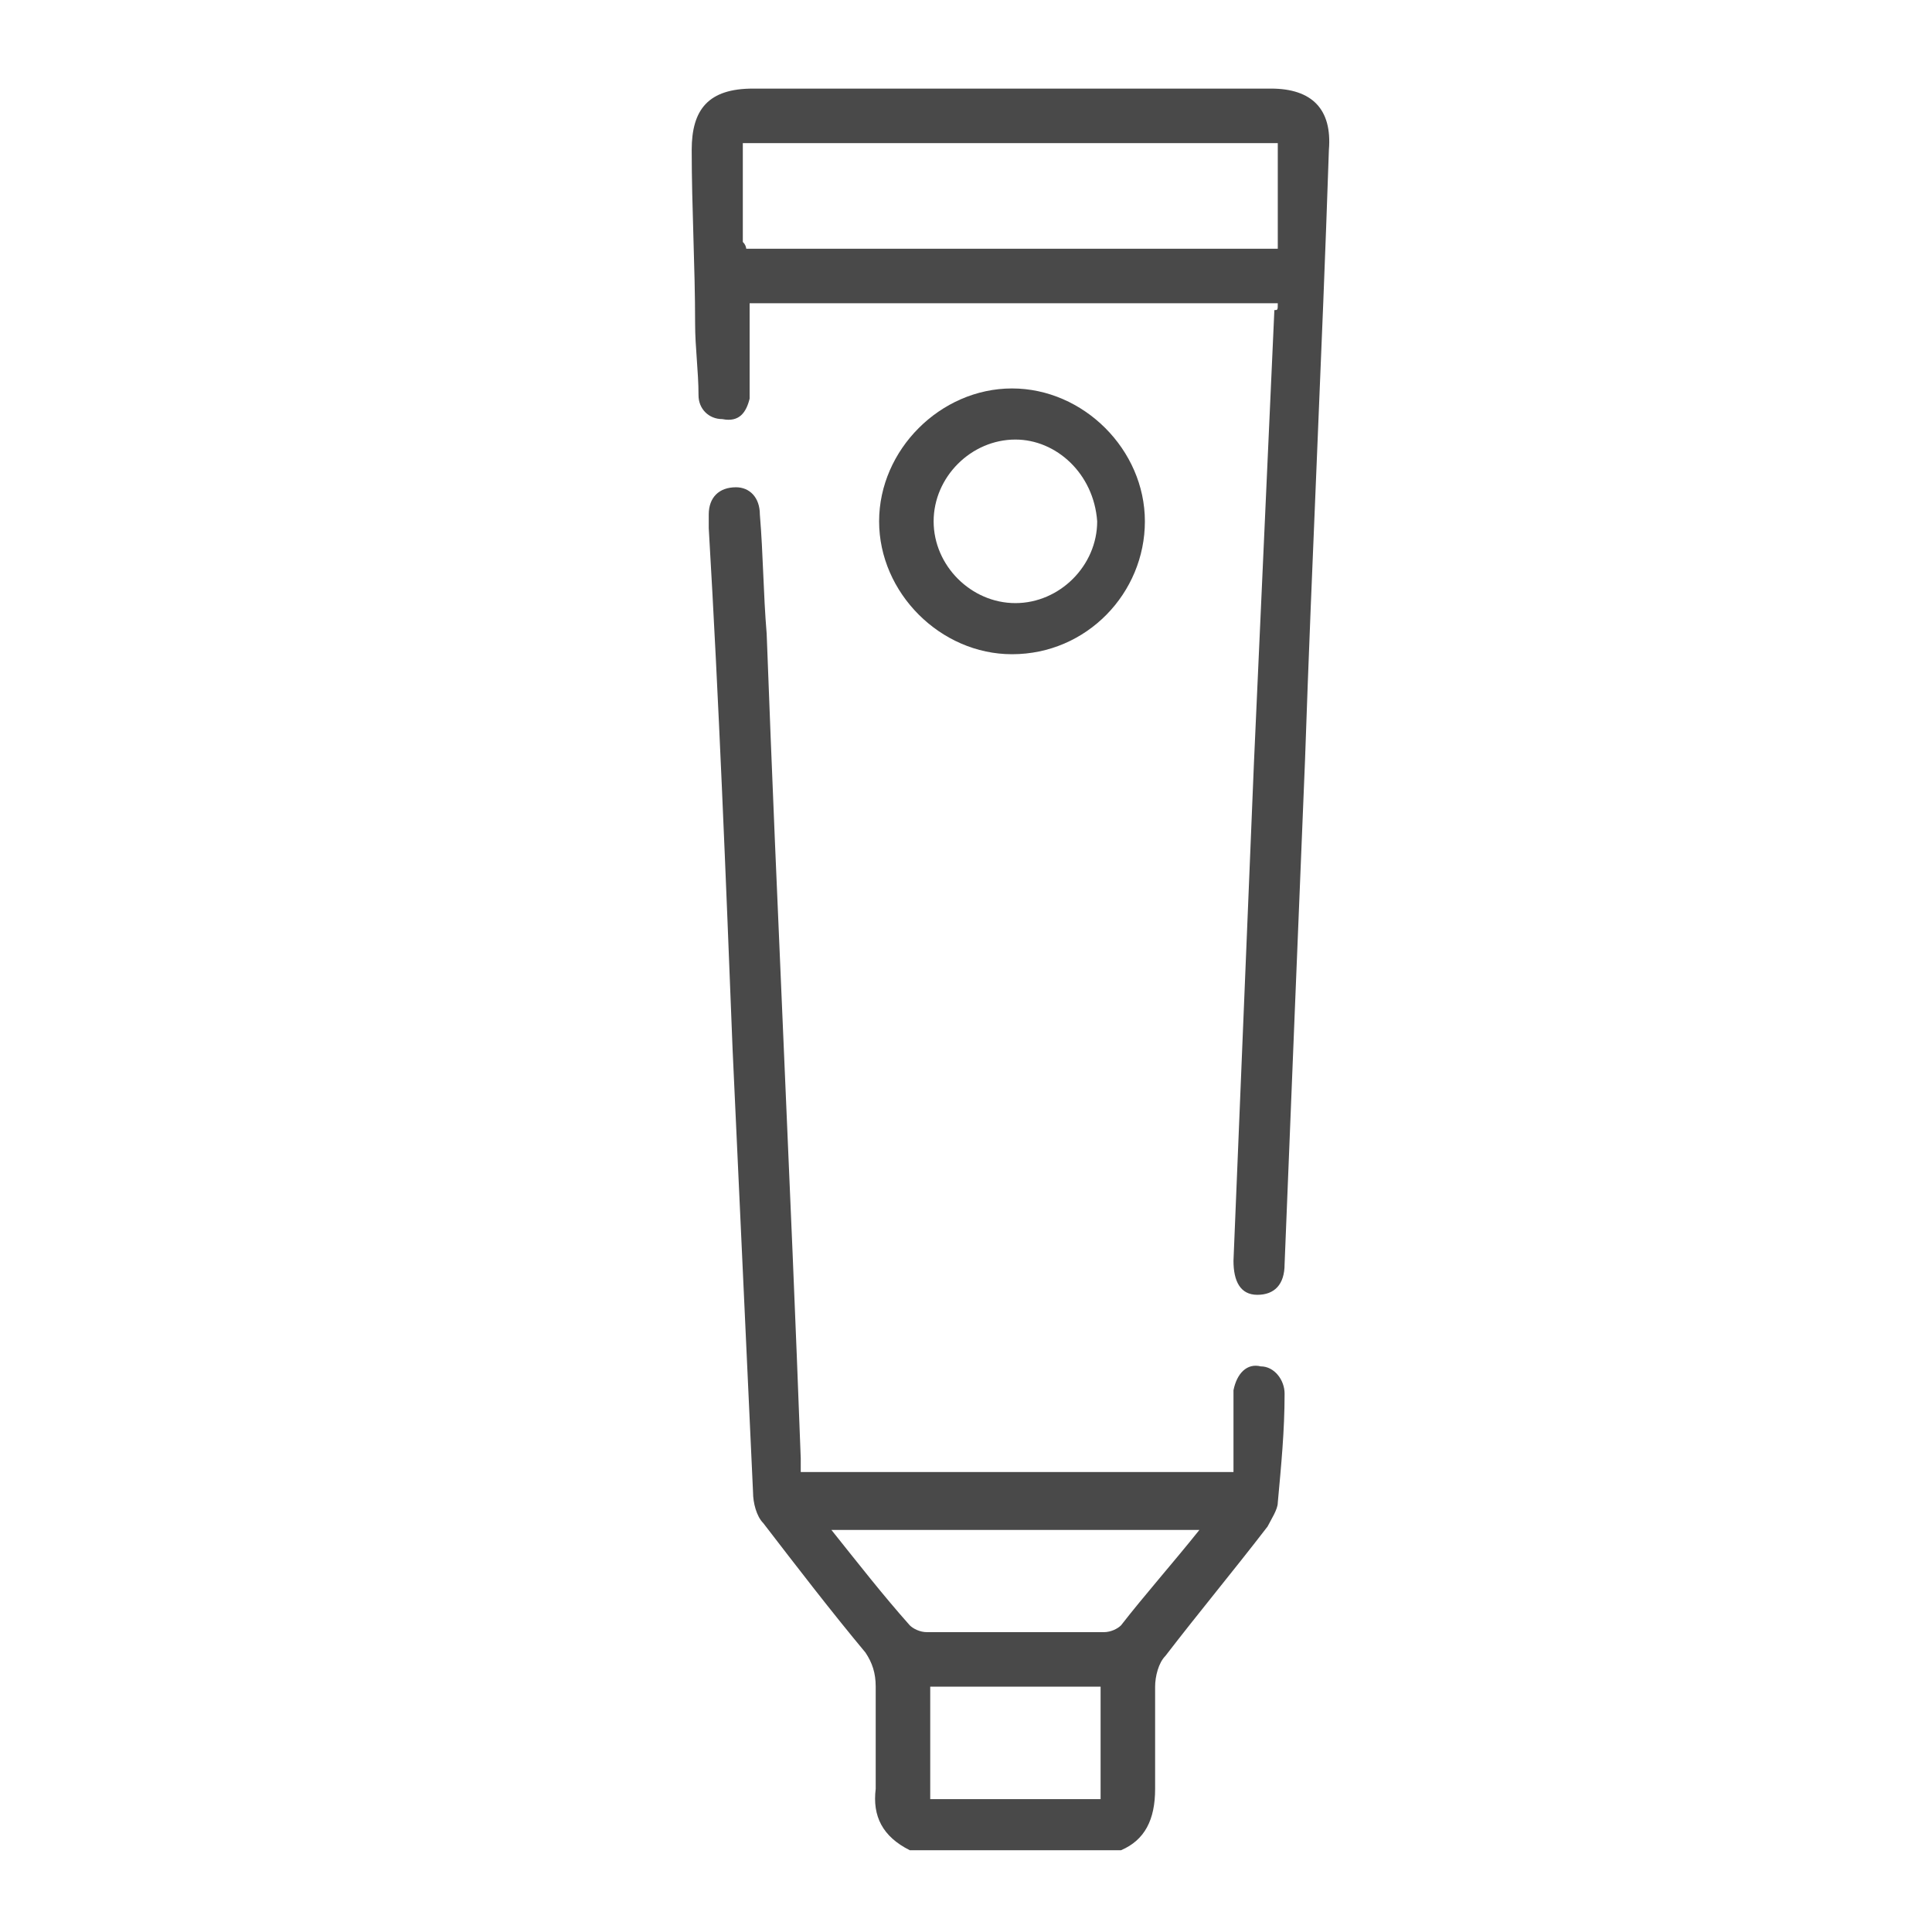 <?xml version="1.0" encoding="UTF-8"?> <!-- Generator: Adobe Illustrator 22.0.1, SVG Export Plug-In . SVG Version: 6.00 Build 0) --> <svg xmlns="http://www.w3.org/2000/svg" xmlns:xlink="http://www.w3.org/1999/xlink" id="Layer_1" x="0px" y="0px" viewBox="0 0 56.7 56.7" style="enable-background:new 0 0 56.7 56.7;" xml:space="preserve"> <style type="text/css"> .st0{fill:#494949;} </style> <g> <path class="st0" d="M-19,7.6c0.7,0.2,1.5,0.4,2.1,0.7c2.1,1.1,3.3,2.9,3.5,5.3c0.1,0.8-0.3,1.1-1.1,1.1c-3,0-5.9,0-8.9,0 c-0.1,0-0.3,0-0.4,0c0,0,0,0,0,0.1c0.1,0.1,0.2,0.1,0.4,0.2c5.1,2.7,8.4,6.8,9.7,12.4c0.1,0.6-0.1,1.1-0.6,1.2s-0.9-0.2-1-0.8 c-0.4-1.7-1-3.3-1.9-4.8c-1.8-3.1-4.4-5.4-7.6-6.8c-2.3-1-4.7-1.5-7.2-1.4c-3.9,0.2-7.3,1.5-10.2,4.1c-3,2.6-4.8,5.9-5.4,9.8 c-0.4,2.6-0.2,5.2,0.7,7.8c1,2.9,2.6,5.3,5,7.3s5.2,3.3,8.3,3.7c3,0.4,5.9,0,8.7-1.2c3.2-1.3,5.7-3.5,7.5-6.4c0.9-1.4,1.5-3,2-4.7 c0-0.1,0.1-0.2,0.1-0.3c0.2-0.4,0.5-0.6,0.9-0.5s0.7,0.5,0.6,0.9c-0.1,0.6-0.3,1.1-0.4,1.6c-1.1,3.3-3,6.1-5.7,8.3 c-2.4,1.9-5,3.2-8,3.7c-6.3,1.1-11.7-0.6-16.2-5.1c-2.8-2.8-4.5-6.1-5-10c-0.8-6.1,1-11.4,5.5-15.7c1.4-1.3,3-2.4,4.7-3.3 c-0.1,0-0.3,0-0.4,0c-3,0-5.9,0-8.9,0c-0.9,0-1.1-0.3-1.1-1.2c0.1-2.9,2.4-5.5,5.3-5.9c0.1,0,0.2-0.1,0.3-0.1 C-35.6,7.6-27.3,7.6-19,7.6z M-47.7,13.1c10.9,0,21.7,0,32.6,0c-0.3-1.2-0.9-2.2-1.8-2.9s-1.9-0.9-3-0.9c-4.2,0-8.4,0-12.6,0 c-3.5,0-6.9,0-10.4,0C-45.4,9.3-47.3,10.8-47.7,13.1z"></path> <path class="st0" d="M-17.3,31.2c0,7.8-6.4,14.1-14.1,14.1c-7.8,0-14.1-6.4-14.1-14.1c0-7.8,6.4-14.1,14.1-14.1 C-23.7,17.1-17.3,23.4-17.3,31.2z M-32.3,43.6c0-4,0-7.9,0-11.8c-3.9,0-7.8,0-11.6,0C-43.7,38-38.4,43.4-32.3,43.6z M-30.6,43.6 c6.4-0.3,11.5-5.8,11.6-11.8c-3.9,0-7.7,0-11.6,0C-30.6,35.8-30.6,39.7-30.6,43.6z M-32.3,30.2c0-3.8,0-7.6,0-11.4 c-6.9,0.4-11.4,6.4-11.6,11.4C-40,30.2-36.2,30.2-32.3,30.2z M-30.6,20.8c1.4,0.1,2.7,0.4,3.8,1.1c0.8,0.4,1.5,1,2.2,1.5 c0.4,0.3,0.4,0.7,0.2,1c-0.2,0.3-0.6,0.5-0.9,0.4c-0.2-0.1-0.4-0.2-0.5-0.3c-0.8-0.7-1.7-1.2-2.7-1.5c-0.7-0.2-1.4-0.4-2.1-0.5 c0,2.7,0,5.2,0,7.8c3.9,0,7.7,0,11.6,0c-0.4-6.4-6-11.3-11.6-11.4C-30.6,19.4-30.6,20.1-30.6,20.8z"></path> <path class="st0" d="M-13.4,31.2c0,0.5-0.4,0.8-0.8,0.8c-0.4,0-0.8-0.4-0.8-0.8c0-0.5,0.4-0.8,0.8-0.8 C-13.8,30.4-13.4,30.8-13.4,31.2z"></path> <path class="st0" d="M-27.1,36.6c0.4,0,0.8,0.4,0.8,0.8c0,0.4-0.4,0.8-0.8,0.8s-0.8-0.4-0.8-0.8C-27.9,36.9-27.5,36.6-27.1,36.6z"></path> <path class="st0" d="M-26.5,40.3c0,0.4-0.4,0.8-0.8,0.8s-0.8-0.4-0.8-0.8c0-0.4,0.4-0.8,0.8-0.8C-26.8,39.5-26.5,39.9-26.5,40.3z"></path> <path class="st0" d="M-24,36.9c0.4,0,0.8,0.4,0.8,0.8c0,0.4-0.4,0.8-0.8,0.8s-0.8-0.4-0.8-0.8C-24.8,37.2-24.5,36.9-24,36.9z"></path> <path class="st0" d="M-40.5,28.1c-0.4,0-0.8-0.4-0.8-0.8s0.4-0.8,0.8-0.8c0.4,0,0.8,0.4,0.8,0.8S-40.1,28.1-40.5,28.1z"></path> <path class="st0" d="M-34,22.6c0,0.4-0.4,0.8-0.8,0.8c-0.4,0-0.8-0.4-0.8-0.8s0.4-0.8,0.8-0.8C-34.4,21.8-34,22.2-34,22.6z"></path> <path class="st0" d="M-38.2,24.9c-0.4,0-0.8-0.4-0.8-0.8s0.4-0.8,0.8-0.8c0.4,0,0.8,0.4,0.8,0.8S-37.8,24.8-38.2,24.9z"></path> <path class="st0" d="M-33.7,26.1c0,0.4-0.4,0.8-0.8,0.8c-0.4,0-0.8-0.3-0.8-0.8c0-0.4,0.3-0.8,0.8-0.8 C-34.1,25.3-33.7,25.7-33.7,26.1z"></path> <path class="st0" d="M-36.9,28.6c-0.4,0-0.8-0.4-0.8-0.8s0.4-0.8,0.8-0.8c0.4,0,0.8,0.4,0.8,0.8C-36.1,28.2-36.5,28.6-36.9,28.6z"></path> <path class="st0" d="M-23.2,25.3c0.4,0,0.8,0.4,0.8,0.8s-0.4,0.8-0.8,0.8s-0.8-0.4-0.8-0.8C-24,25.7-23.6,25.3-23.2,25.3z"></path> </g> <g> <g> <g> <g> <g> <path class="st0" d="M26.7,54.3c-0.8-0.4-1.1-1-1-1.8c0-1,0-2,0-3c0-0.4-0.1-0.7-0.3-1c-1-1.2-2-2.5-3-3.8 c-0.2-0.2-0.3-0.6-0.3-0.9c-0.2-4.3-0.4-8.7-0.6-13c-0.2-5.1-0.4-10.2-0.7-15.3c0-0.1,0-0.2,0-0.4c0-0.5,0.3-0.8,0.8-0.8 c0.4,0,0.7,0.3,0.7,0.8c0.1,1.2,0.1,2.3,0.2,3.5c0.3,8.1,0.7,16.1,1,24.2c0,0.1,0,0.2,0,0.4c4.2,0,8.4,0,12.7,0 c0-0.6,0-1.2,0-1.7c0-0.2,0-0.5,0-0.7c0.1-0.5,0.4-0.8,0.8-0.7c0.4,0,0.7,0.4,0.7,0.8c0,1.1-0.1,2.1-0.2,3.2 c0,0.2-0.2,0.5-0.3,0.7c-1,1.3-2,2.5-3,3.8c-0.2,0.2-0.3,0.6-0.3,0.9c0,1,0,2,0,3c0,0.9-0.3,1.5-1,1.8 C30.8,54.3,28.7,54.3,26.7,54.3z M35.2,44.9c-3.6,0-7.2,0-10.8,0c0.8,1,1.5,1.9,2.3,2.8c0.1,0.1,0.3,0.2,0.5,0.2 c1.7,0,3.5,0,5.2,0c0.2,0,0.4-0.1,0.5-0.2C33.6,46.8,34.4,45.9,35.2,44.9z M32.3,52.8c0-1.1,0-2.2,0-3.3c-1.7,0-3.4,0-5,0 c0,1.1,0,2.2,0,3.3C28.9,52.8,30.6,52.8,32.3,52.8z"></path> <path class="st0" d="M37.5,8.9c-5.2,0-10.4,0-15.5,0c0,0.7,0,1.4,0,2.1c0,0.2,0,0.4,0,0.7c-0.1,0.4-0.3,0.7-0.8,0.6 c-0.4,0-0.7-0.3-0.7-0.7c0-0.7-0.1-1.4-0.1-2.1c0-1.7-0.1-3.4-0.1-5.1c0-1.2,0.5-1.8,1.8-1.8c5.1,0,10.2,0,15.2,0 c1.2,0,1.8,0.6,1.7,1.8c-0.2,6-0.5,12-0.7,17.9c-0.2,4.9-0.4,9.8-0.6,14.8c0,0.6-0.3,0.9-0.8,0.9c-0.5,0-0.7-0.4-0.7-1 c0.2-4.9,0.4-9.7,0.6-14.6c0.2-4.4,0.4-8.9,0.6-13.3C37.5,9.1,37.5,9.1,37.5,8.9z M21.9,7.3c5.2,0,10.4,0,15.6,0 c0-1.1,0-2.1,0-3.1c-5.2,0-10.4,0-15.7,0c0,1,0,2,0,2.9C21.9,7.2,21.9,7.3,21.9,7.3z"></path> <path class="st0" d="M29.7,19.2c-2.1,0-3.9-1.8-3.9-3.9c0-2.1,1.8-3.9,3.9-3.9c2.1,0,3.9,1.8,3.9,3.9 C33.6,17.4,31.9,19.2,29.7,19.2z M29.8,12.9c-1.3,0-2.4,1.1-2.4,2.4c0,1.3,1.1,2.4,2.4,2.4c1.3,0,2.4-1.1,2.4-2.4 C32.1,13.9,31,12.9,29.8,12.9z"></path> </g> </g> </g> </g> </g> </svg> 